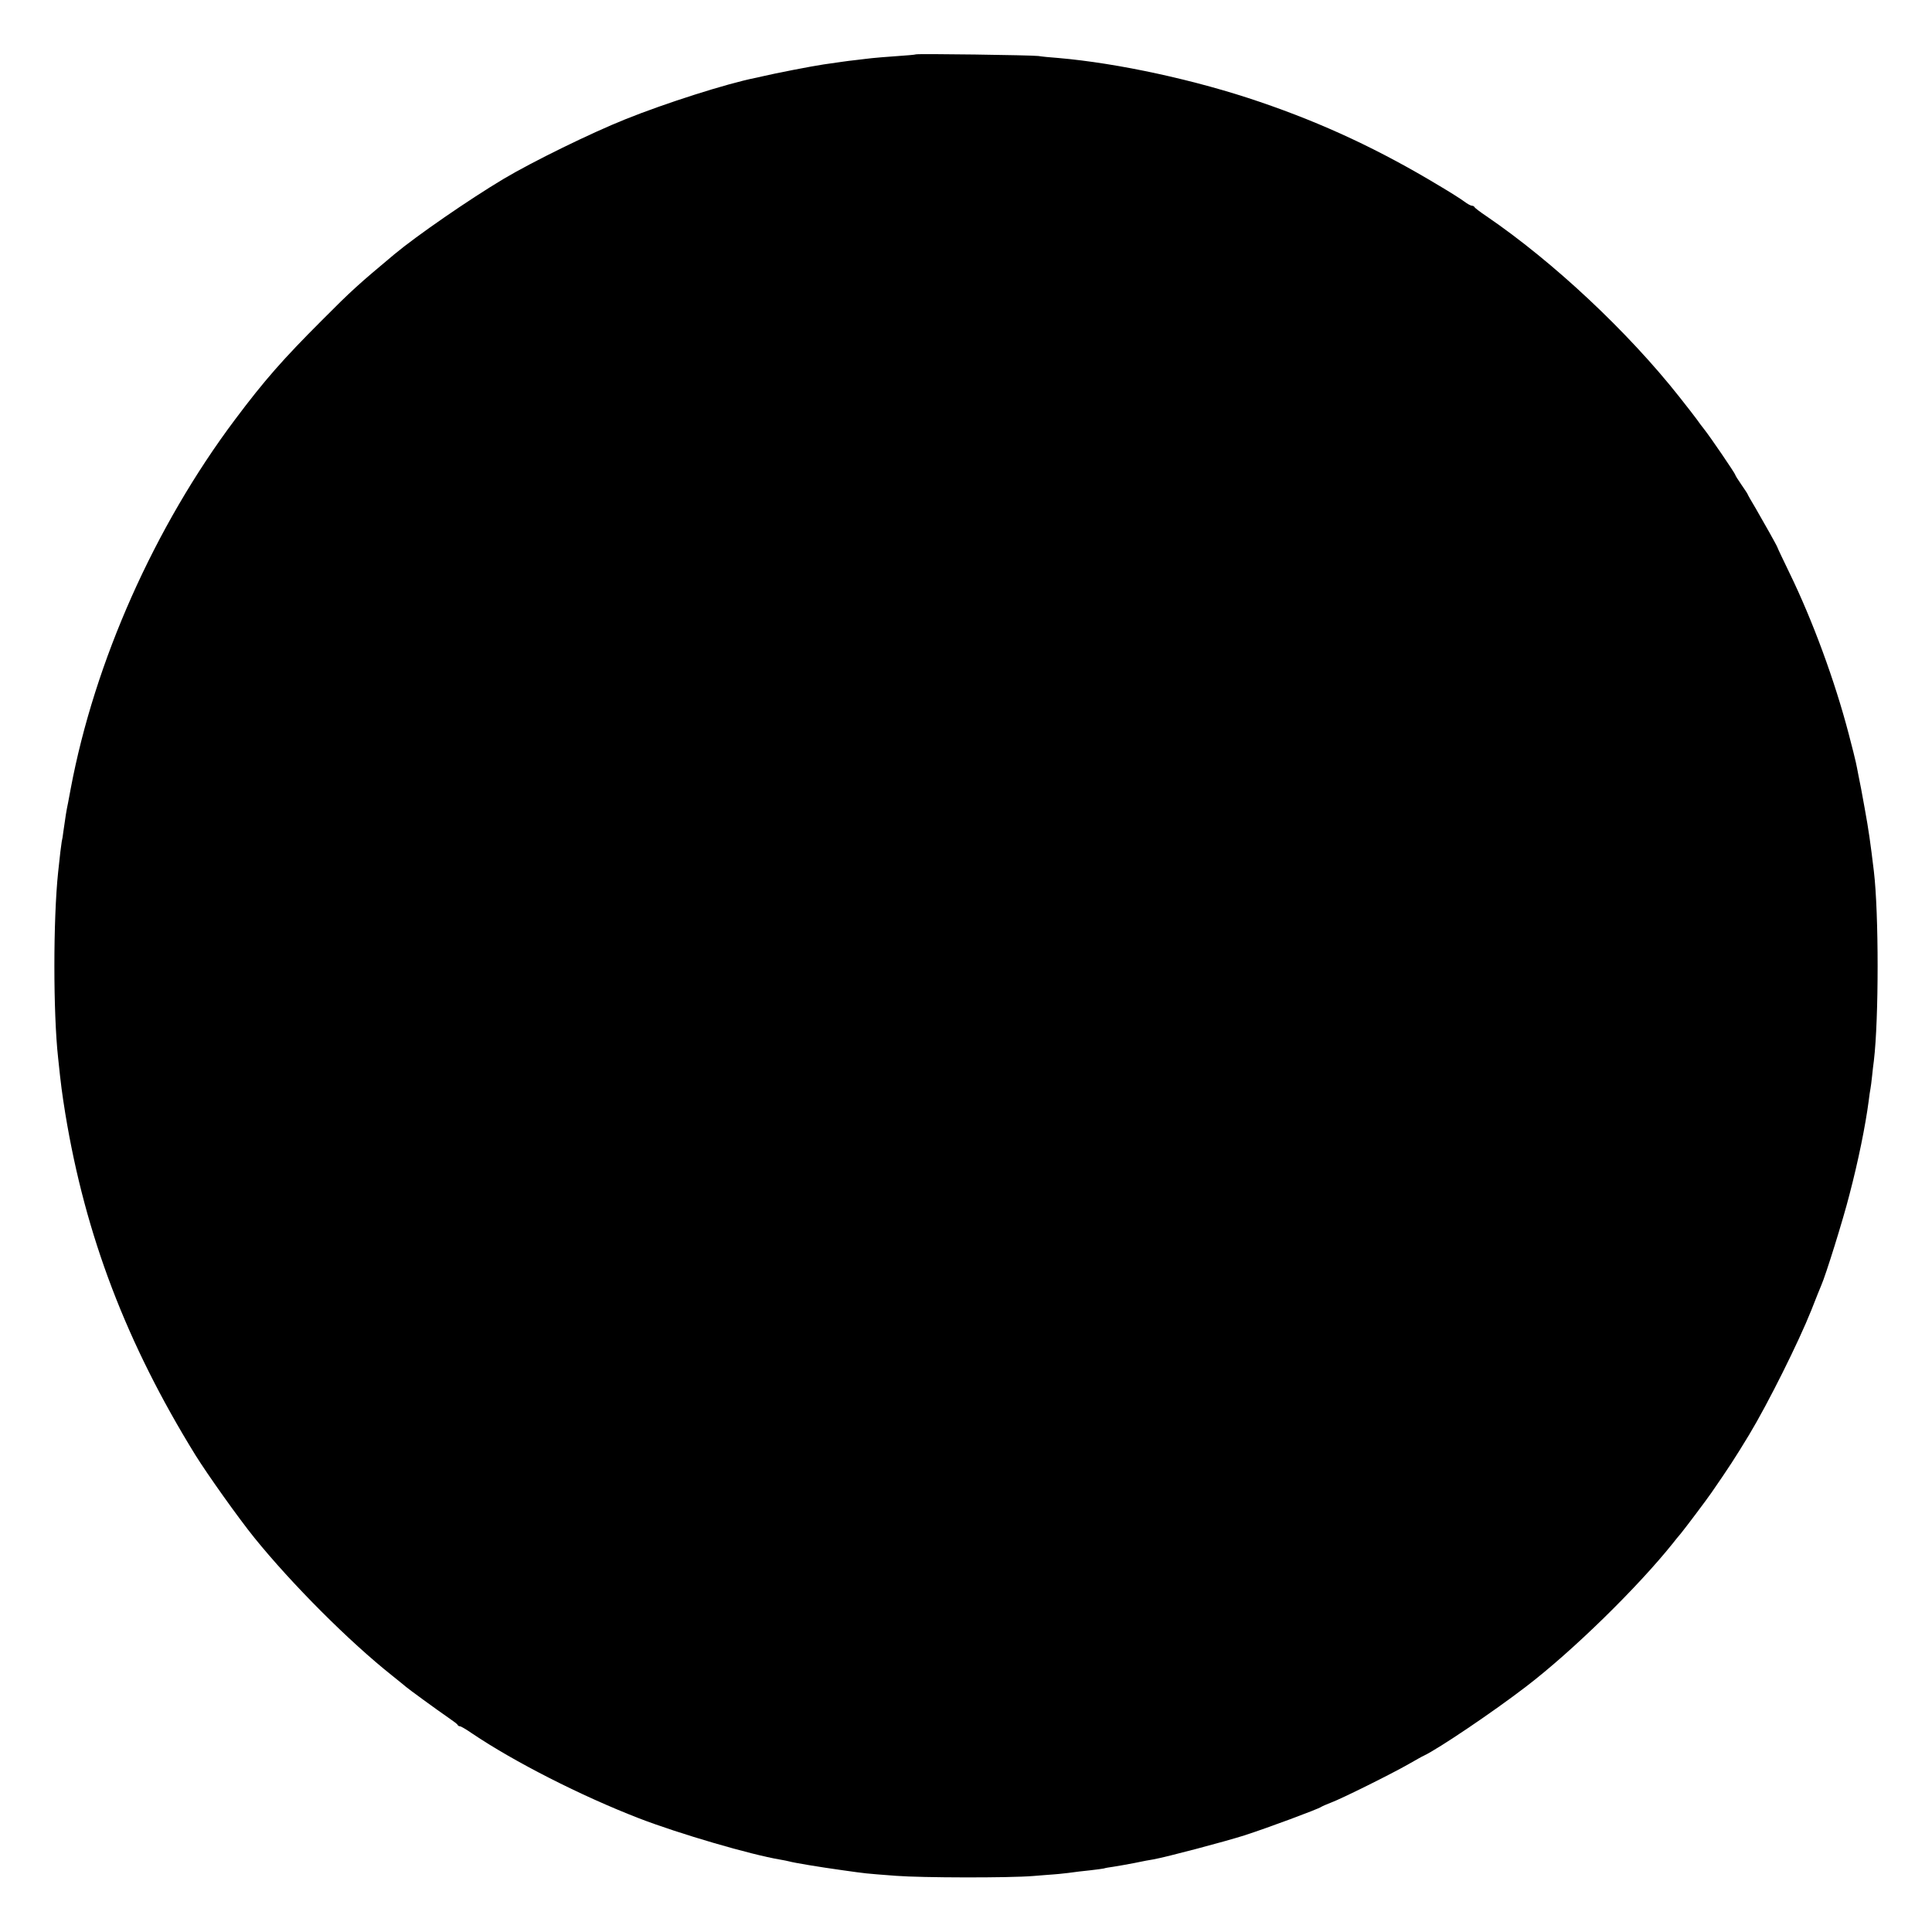 <?xml version="1.0" standalone="no"?>
<!DOCTYPE svg PUBLIC "-//W3C//DTD SVG 20010904//EN"
 "http://www.w3.org/TR/2001/REC-SVG-20010904/DTD/svg10.dtd">
<svg version="1.0" xmlns="http://www.w3.org/2000/svg"
 width="1080pt" height="1080pt" viewBox="0 0 1080 1080"
 preserveAspectRatio="xMidYMid meet">
<g transform="translate(0,1080) scale(0.1,-0.1)"
fill="#000000" stroke="none">
<path d="M5119 10496 c-2 -2 -51 -6 -109 -10 -58 -4 -118 -9 -135 -11 -16 -2
-55 -6 -85 -10 -30 -3 -66 -8 -80 -10 -14 -2 -61 -9 -105 -15 -68 -10 -273
-50 -340 -66 -11 -3 -31 -7 -45 -10 -159 -32 -499 -140 -725 -231 -192 -77
-515 -235 -680 -333 -194 -116 -485 -317 -610 -421 -202 -169 -240 -203 -405
-369 -219 -219 -321 -335 -486 -555 -450 -600 -785 -1352 -919 -2065 -3 -14
-9 -47 -14 -75 -10 -47 -15 -79 -27 -165 -2 -19 -6 -44 -9 -55 -3 -19 -10 -72
-20 -170 -28 -265 -28 -789 0 -1040 16 -155 22 -197 40 -310 112 -682 342
-1285 728 -1910 68 -109 240 -351 328 -460 211 -261 531 -581 769 -770 41 -33
77 -62 80 -65 8 -8 178 -132 235 -171 28 -19 52 -37 53 -41 2 -5 8 -8 13 -8 6
0 36 -18 68 -40 234 -158 609 -349 932 -474 225 -87 627 -204 789 -231 19 -3
42 -8 50 -10 28 -8 172 -32 295 -49 143 -20 121 -18 305 -32 144 -11 631 -12
765 -1 55 5 107 8 115 9 8 0 44 4 80 8 36 5 92 12 125 15 33 4 67 8 75 10 8 3
33 7 55 10 22 3 75 13 118 21 42 9 90 18 105 20 76 14 394 98 508 134 130 42
410 146 429 159 6 4 31 15 57 25 57 21 337 160 433 215 39 22 77 44 85 47 82
39 386 244 571 386 259 198 623 554 822 803 8 11 28 35 44 54 26 32 143 187
171 228 96 139 130 191 210 323 106 176 276 517 347 695 26 66 51 129 56 140
24 53 122 367 157 505 50 190 90 388 108 525 3 28 8 58 10 69 2 10 6 41 9 70
3 28 7 67 10 86 28 233 28 826 0 1060 -19 158 -29 230 -51 350 -13 74 -29 158
-35 185 -5 28 -12 61 -15 75 -3 14 -20 84 -39 155 -78 299 -202 636 -332 903
-36 75 -67 139 -67 142 -2 8 -75 138 -122 219 -24 40 -44 75 -44 77 0 2 -16
27 -35 54 -19 27 -35 53 -35 56 0 7 -141 214 -174 255 -12 15 -30 39 -41 55
-11 15 -55 72 -97 125 -289 366 -706 756 -1078 1010 -36 24 -66 47 -68 52 -2
4 -8 7 -14 7 -6 0 -25 10 -42 23 -17 13 -80 53 -141 89 -332 200 -646 347
-1001 468 -356 122 -793 217 -1129 246 -44 3 -93 8 -110 11 -37 5 -681 14
-686 9z"/>
</g>
</svg>
